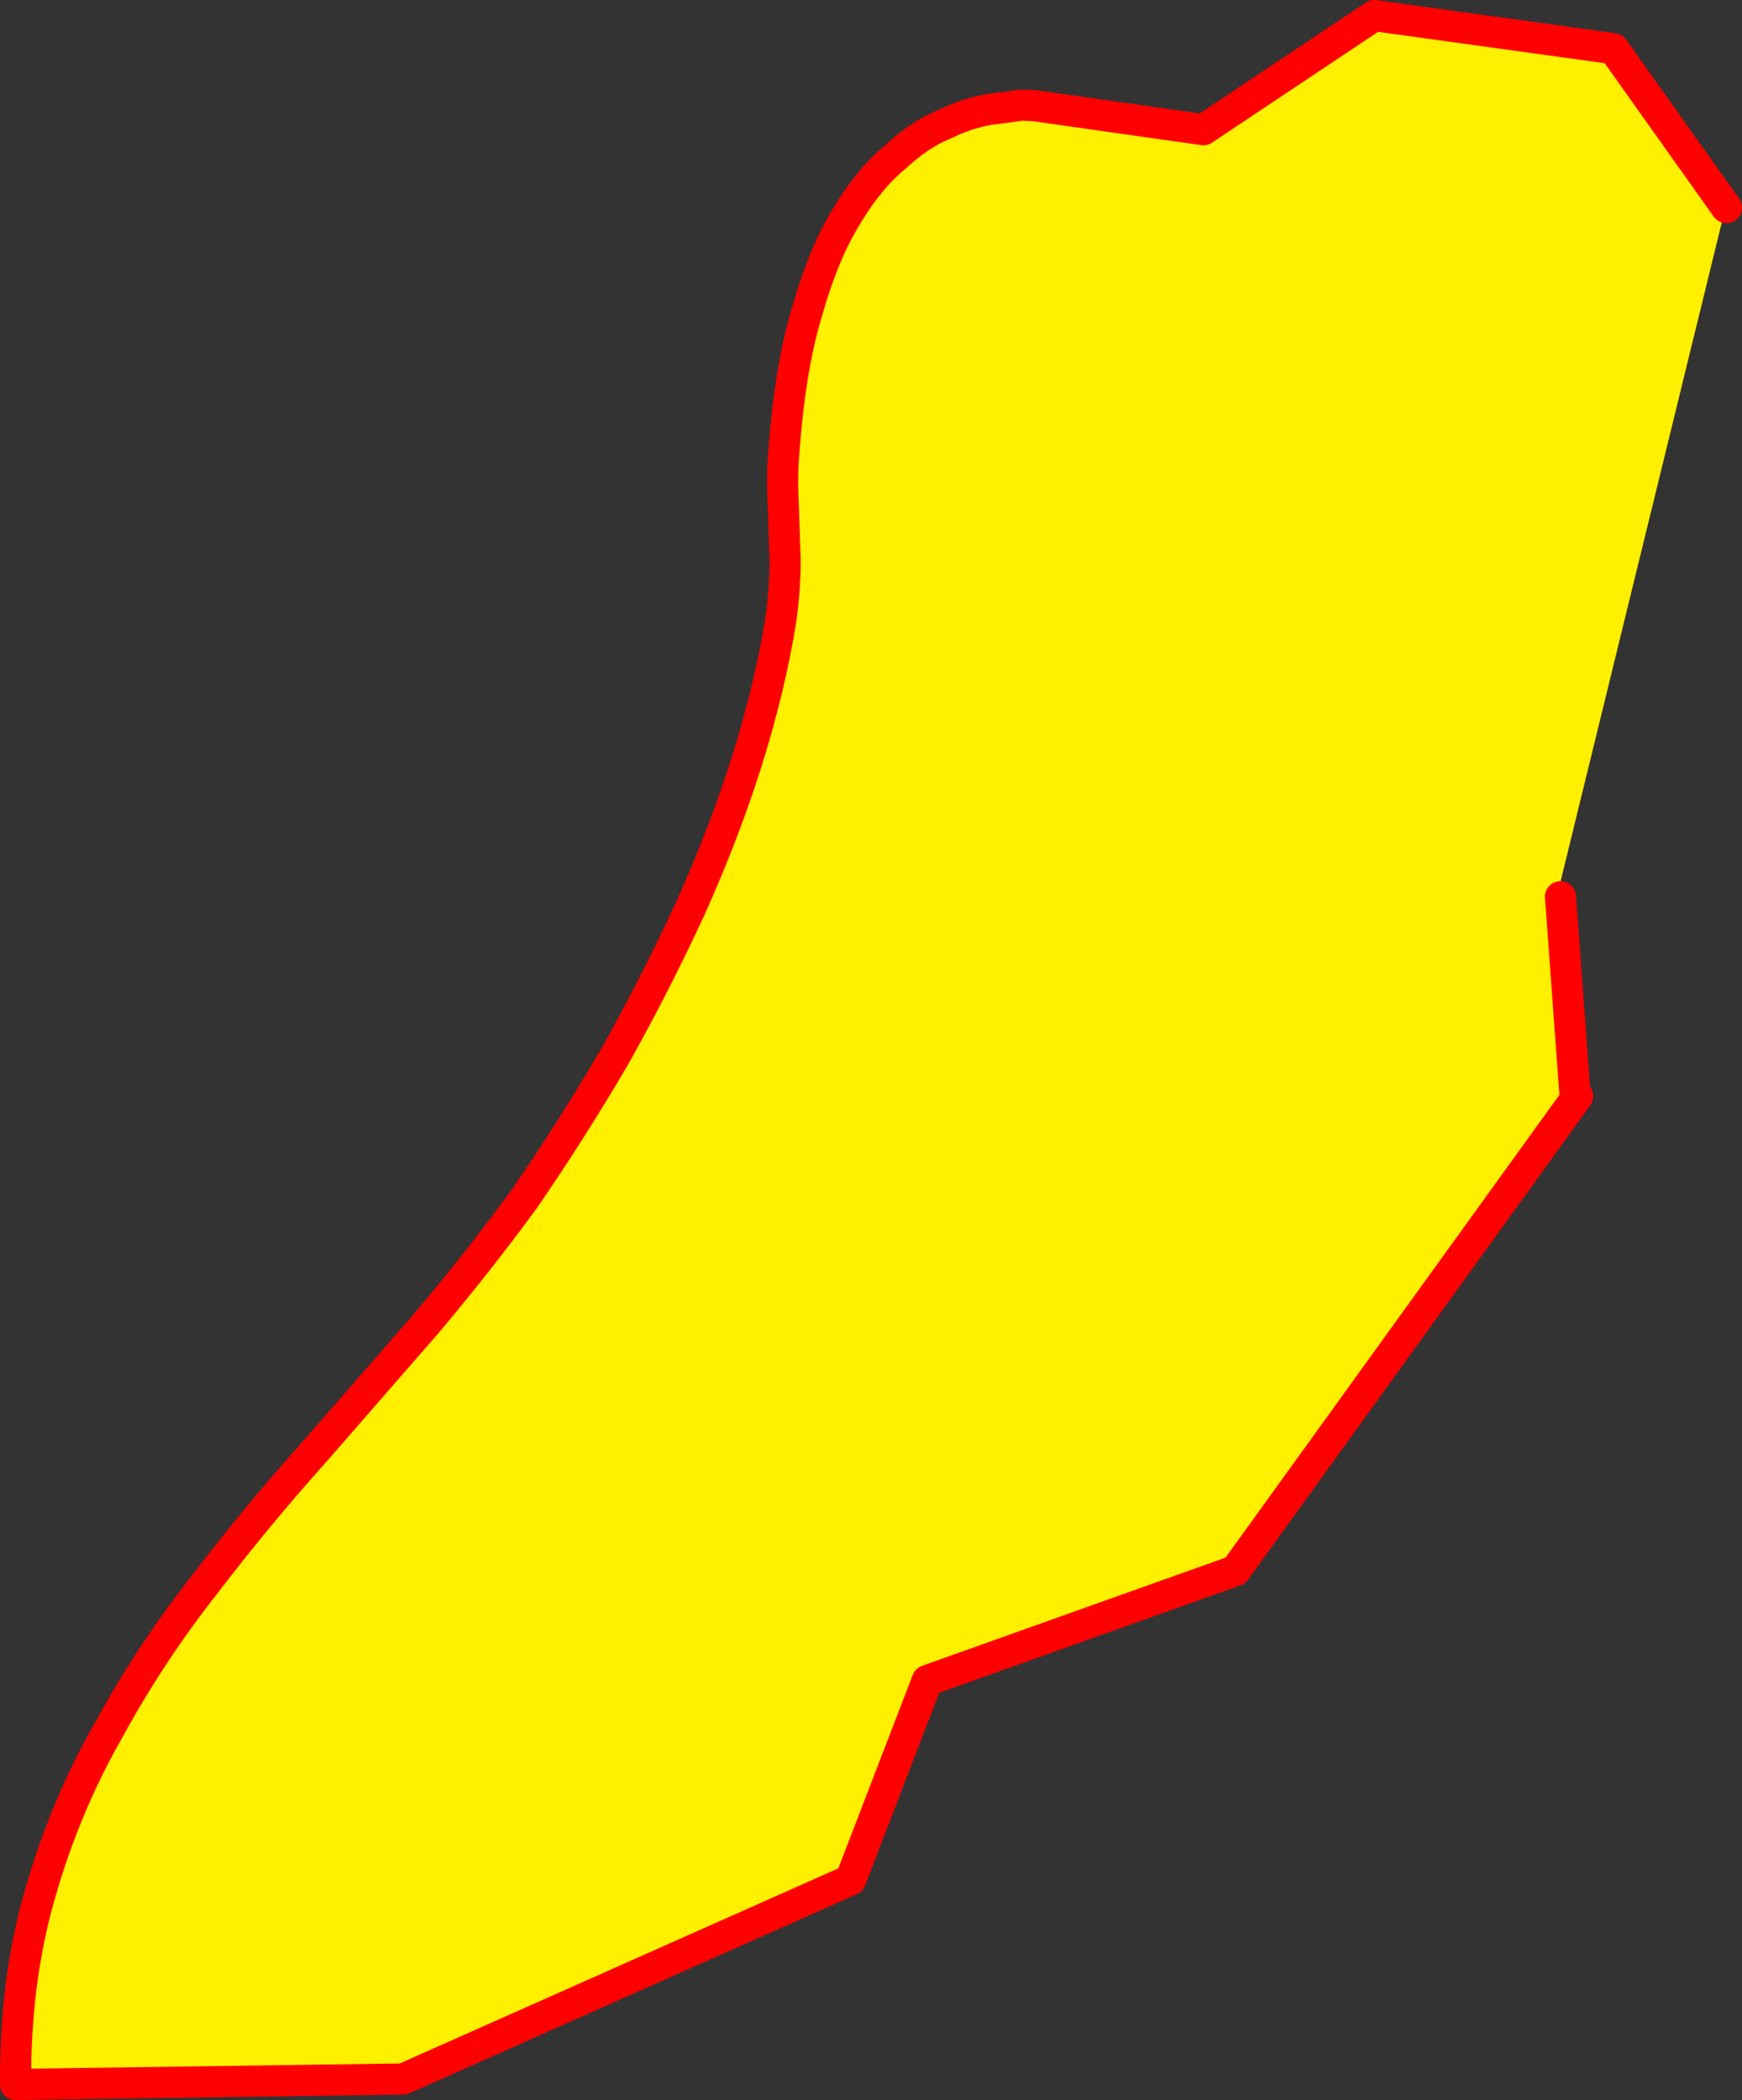 <?xml version="1.0" encoding="UTF-8" standalone="no"?>
<svg xmlns:xlink="http://www.w3.org/1999/xlink" height="269.55px" width="223.65px" xmlns="http://www.w3.org/2000/svg">
  <rect width="100%" height="100%" fill="#333333" stroke="none"/>
  <g transform="matrix(1.0, 0.0, 0.0, 1.0, 316.5, 84.95)">
    <path d="M-201.55 -64.8 Q-198.45 -67.7 -195.25 -69.0 L-193.95 -69.6 Q-191.6 -70.55 -189.5 -70.9 L-185.4 -71.45 -183.8 -71.4 -162.0 -68.3 -140.05 -82.95 -109.35 -78.7 -94.85 -58.3 -95.25 -57.2 -116.6 30.05 -116.15 30.15 -114.3 55.4 -113.95 55.75 -157.9 116.65 -197.45 130.75 -207.3 156.35 -264.75 181.9 -314.5 182.6 Q-314.6 169.3 -311.35 158.1 -308.15 146.9 -302.55 137.1 -297.2 127.3 -290.25 118.45 -283.45 109.55 -276.05 101.3 L-261.8 84.95 Q-255.05 76.95 -249.2 68.95 -243.15 60.15 -237.6 50.7 -232.3 41.25 -227.85 31.6 -223.55 22.05 -220.6 12.7 -217.7 3.45 -216.3 -5.1 -215.7 -9.2 -215.7 -12.95 L-215.95 -20.45 Q-216.15 -24.1 -215.8 -27.7 -215.0 -38.2 -212.75 -45.4 -210.7 -52.55 -207.75 -57.3 L-201.55 -64.8" fill="#fff000" fill-rule="evenodd" stroke="none"/>
    <path d="M-94.85 -58.3 L-109.35 -78.7 -140.05 -82.95 -162.0 -68.3 -183.8 -71.4 -185.4 -71.45 -189.5 -70.9 Q-191.6 -70.55 -193.95 -69.6 L-195.25 -69.0 Q-198.45 -67.7 -201.55 -64.8 -204.95 -62.0 -207.75 -57.3 -210.7 -52.55 -212.75 -45.4 -215.0 -38.2 -215.8 -27.7 -216.15 -24.1 -215.95 -20.45 L-215.7 -12.95 Q-215.7 -9.2 -216.3 -5.1 -217.7 3.45 -220.6 12.7 -223.55 22.05 -227.85 31.6 -232.3 41.25 -237.6 50.7 -243.15 60.15 -249.2 68.95 -255.05 76.95 -261.8 84.95 L-276.05 101.3 Q-283.45 109.55 -290.25 118.45 -297.2 127.3 -302.55 137.1 -308.15 146.9 -311.35 158.1 -314.6 169.3 -314.5 182.6 L-264.75 181.9 -207.3 156.35 -197.45 130.75 -157.9 116.65 -113.95 55.75 M-114.3 55.4 L-116.15 30.15" fill="none" stroke="#ff0000" stroke-linecap="round" stroke-linejoin="round" stroke-width="4.0"/>
  </g>
</svg>
